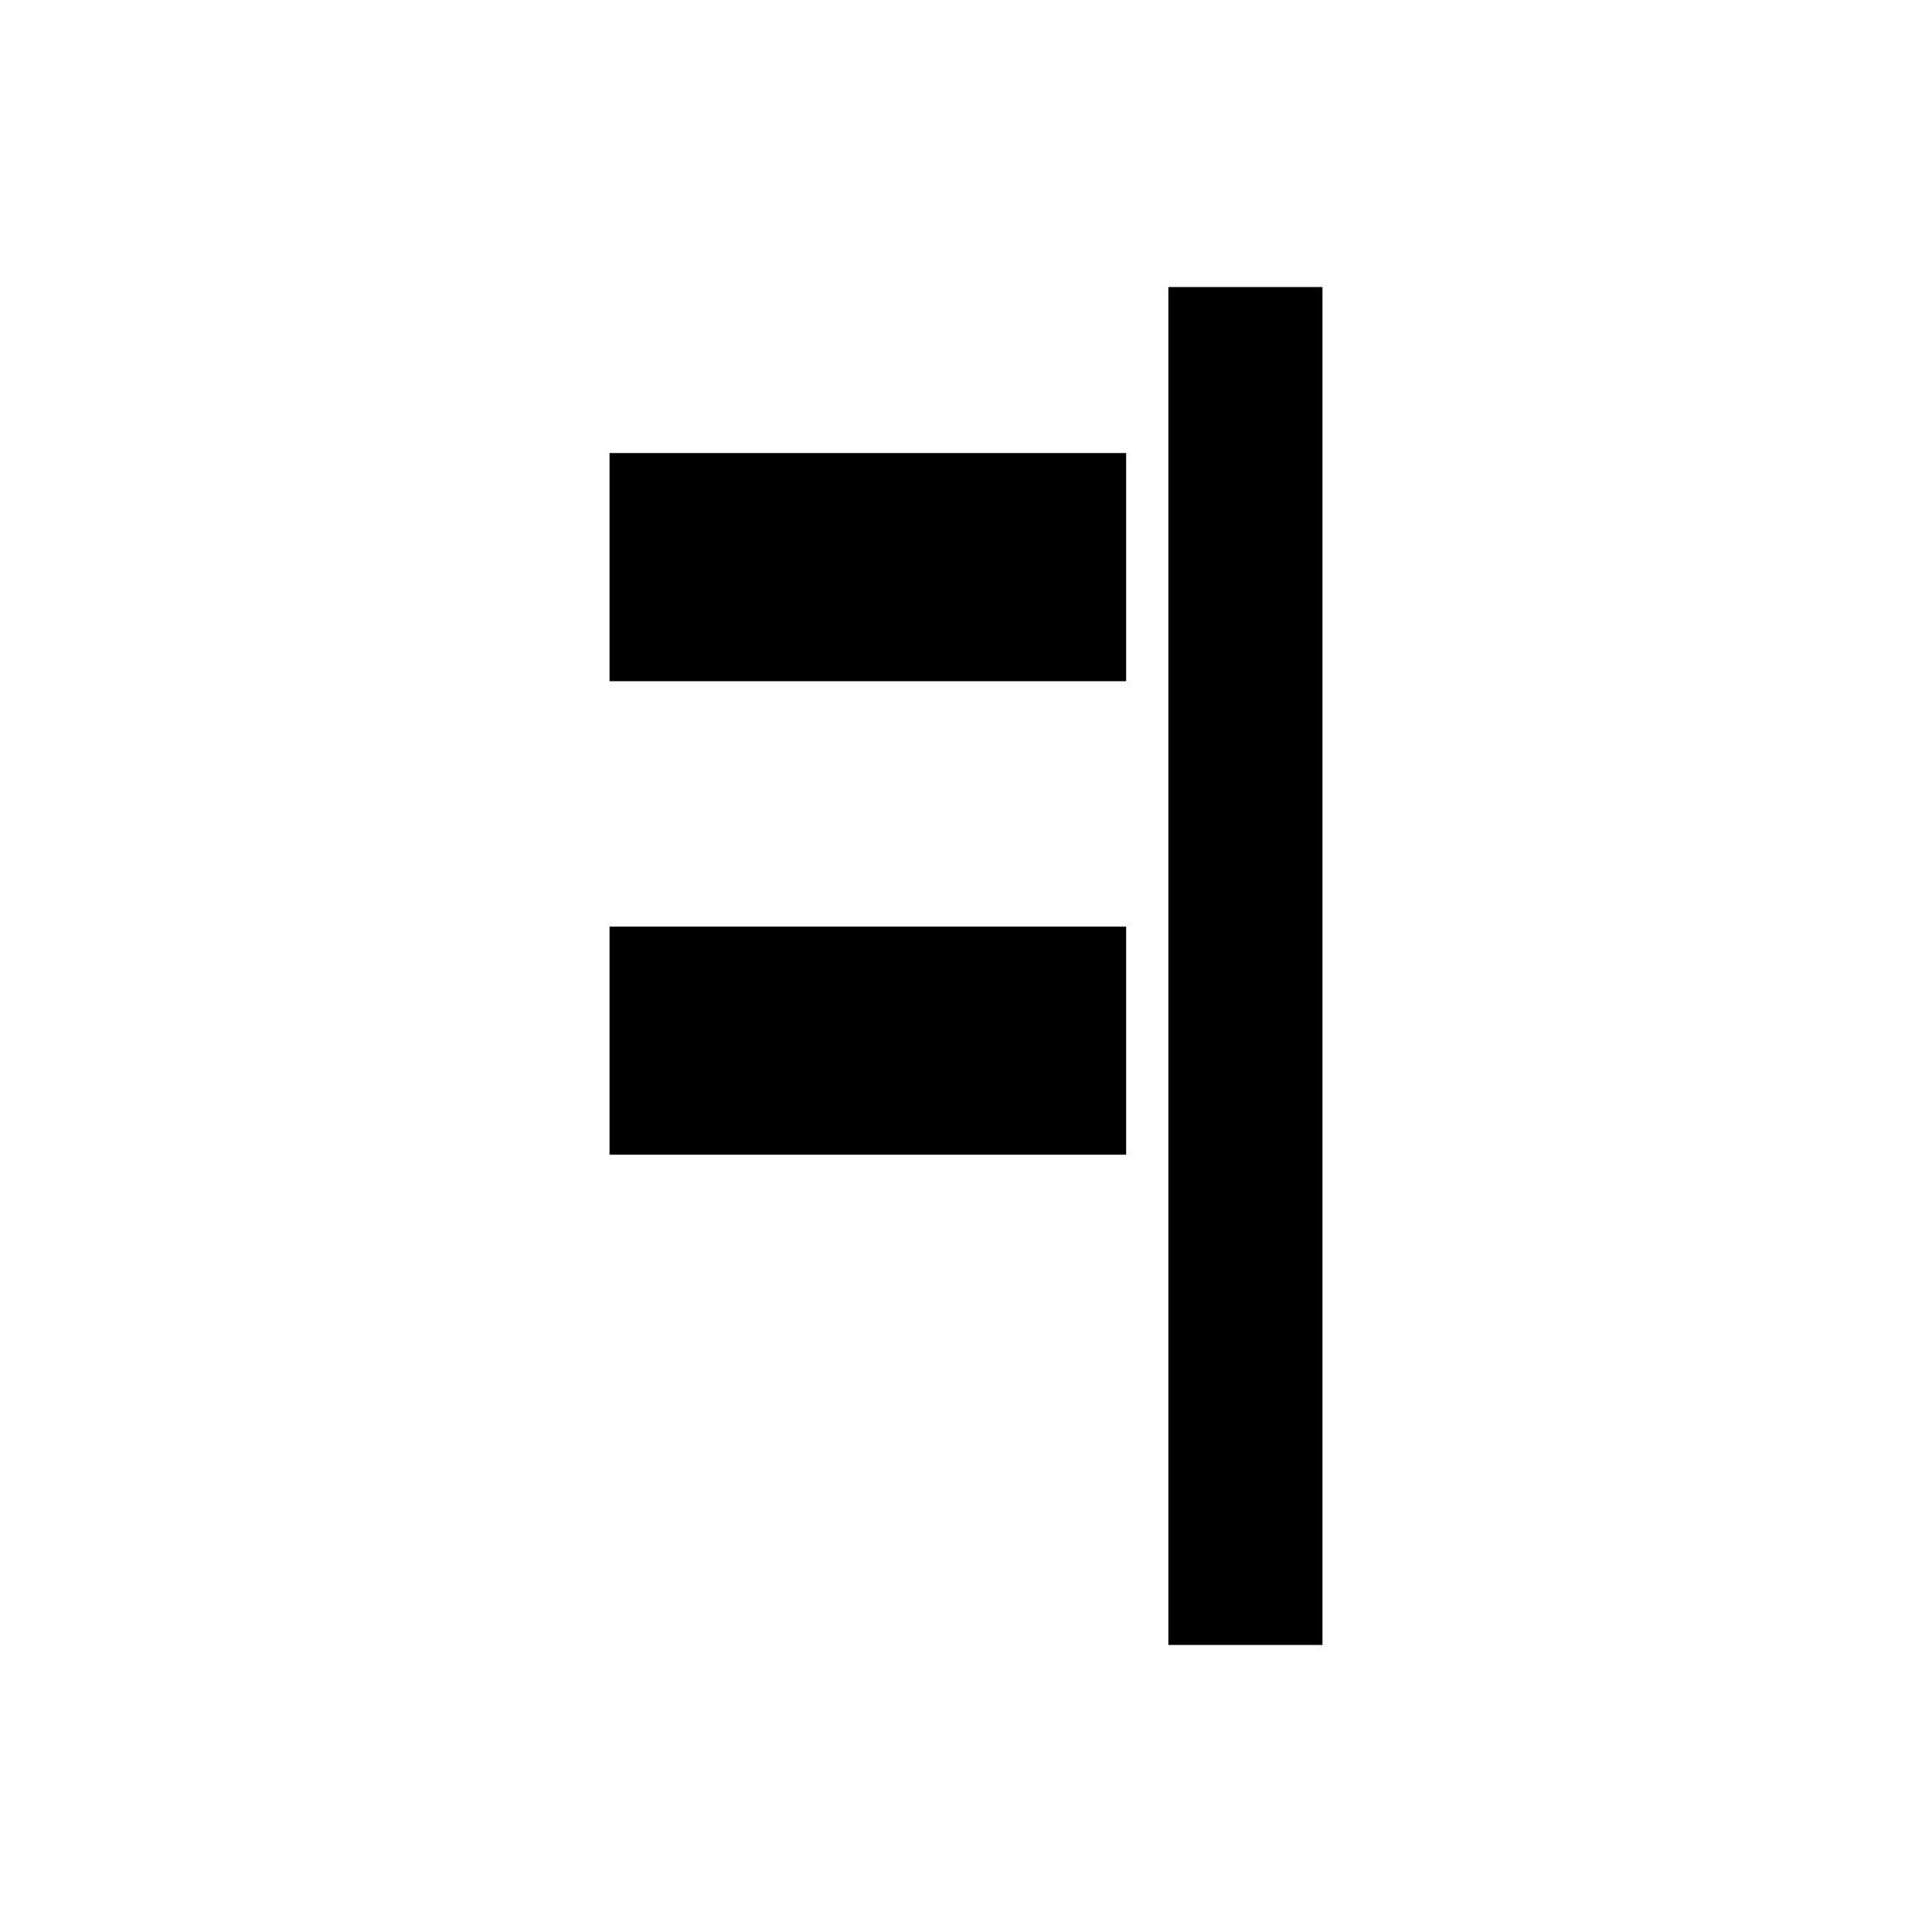 <?xml version="1.0" encoding="UTF-8"?>
<!-- Uploaded to: SVG Repo, www.svgrepo.com, Generator: SVG Repo Mixer Tools -->
<svg fill="#000000" width="800px" height="800px" version="1.1" viewBox="144 144 512 512" xmlns="http://www.w3.org/2000/svg">
 <g>
  <path d="m453.63 220.07h40.836v359.86h-40.836z"/>
  <path d="m305.53 264.06h136.91v60.465h-136.91z"/>
  <path d="m305.53 389.55h136.91v60.461h-136.91z"/>
 </g>
</svg>